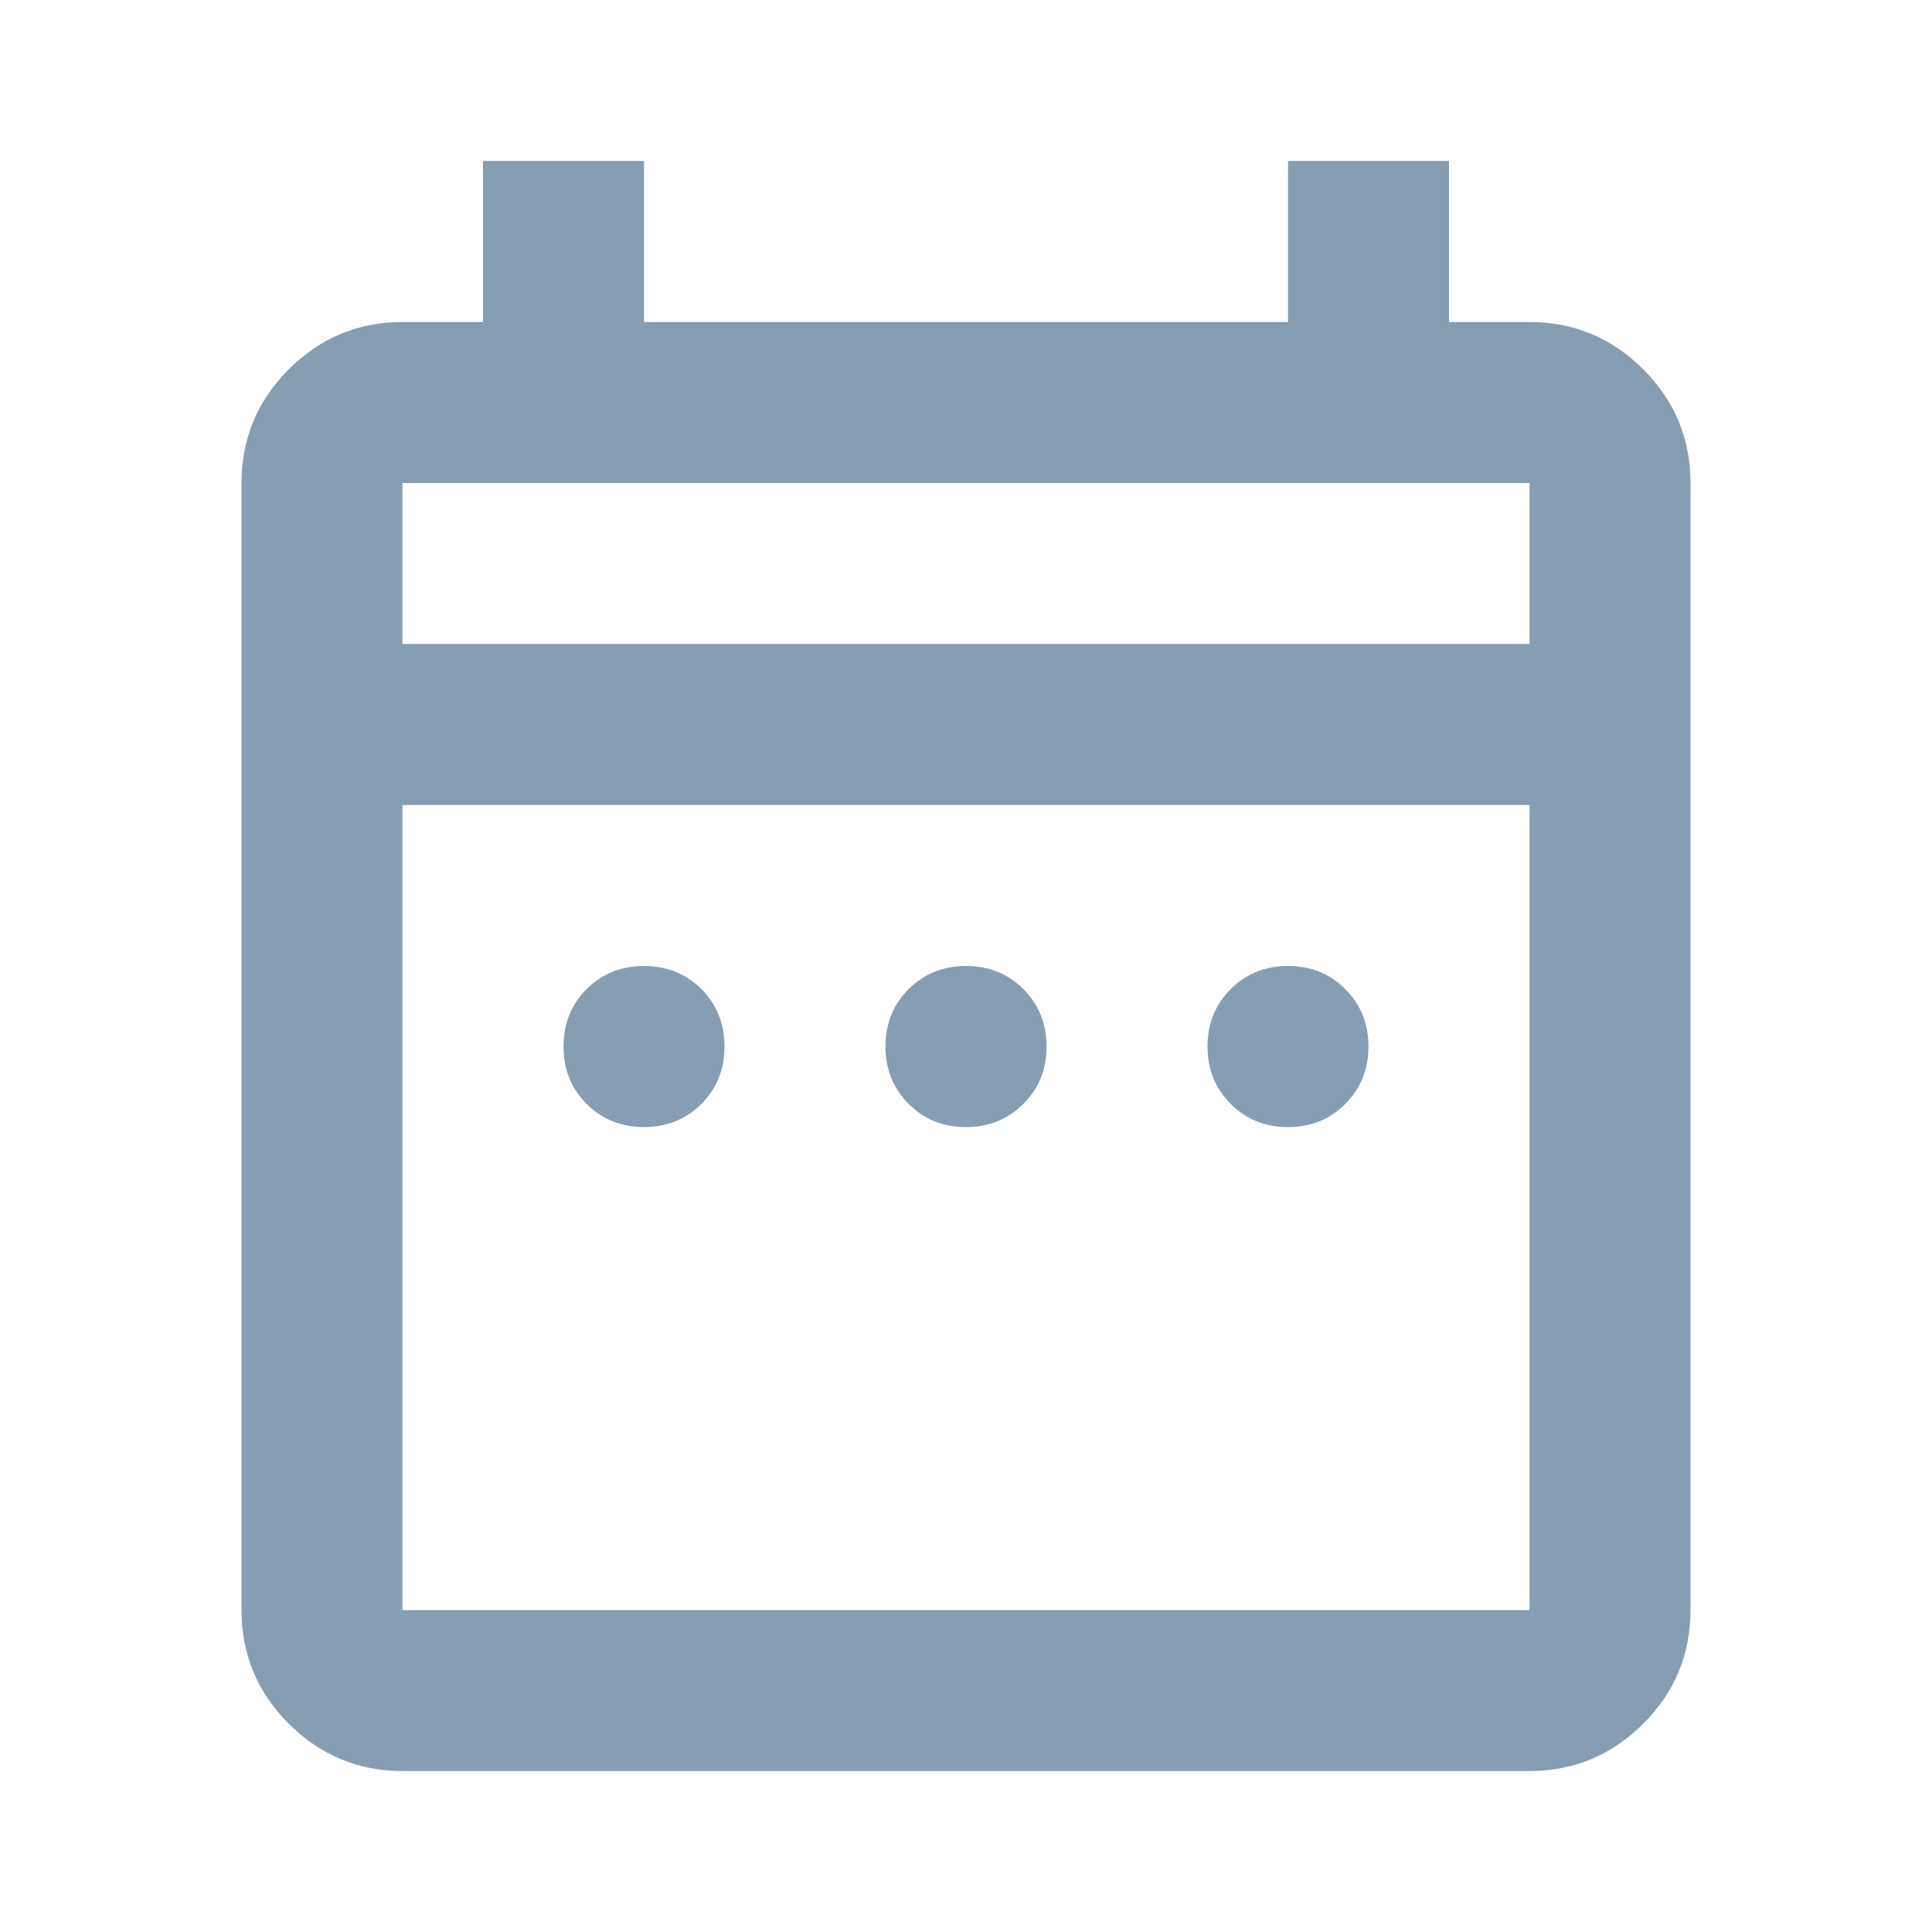 <svg width="16" height="16" viewBox="0 0 16 16" fill="none" xmlns="http://www.w3.org/2000/svg">
<path d="M5.333 9.334C5.144 9.334 4.986 9.27 4.858 9.142C4.73 9.014 4.667 8.856 4.667 8.667C4.667 8.478 4.73 8.319 4.858 8.191C4.986 8.064 5.144 8 5.333 8C5.522 8 5.681 8.064 5.809 8.191C5.936 8.319 6 8.478 6 8.667C6 8.856 5.936 9.014 5.809 9.142C5.681 9.27 5.522 9.334 5.333 9.334ZM8 9.334C7.811 9.334 7.653 9.27 7.525 9.142C7.397 9.014 7.333 8.856 7.333 8.667C7.333 8.478 7.397 8.319 7.525 8.191C7.653 8.064 7.811 8 8 8C8.189 8 8.347 8.064 8.475 8.191C8.603 8.319 8.667 8.478 8.667 8.667C8.667 8.856 8.603 9.014 8.475 9.142C8.347 9.27 8.189 9.334 8 9.334ZM10.667 9.334C10.478 9.334 10.32 9.27 10.192 9.142C10.064 9.014 10 8.856 10 8.667C10 8.478 10.064 8.319 10.192 8.191C10.32 8.064 10.478 8 10.667 8C10.856 8 11.014 8.064 11.141 8.191C11.269 8.319 11.333 8.478 11.333 8.667C11.333 8.856 11.269 9.014 11.141 9.142C11.014 9.27 10.856 9.334 10.667 9.334ZM3.333 14.667C2.967 14.667 2.653 14.536 2.391 14.275C2.13 14.014 2 13.7 2 13.334V4C2 3.634 2.13 3.32 2.391 3.059C2.653 2.797 2.967 2.667 3.333 2.667H4V1.333H5.333V2.667H10.667V1.333H12V2.667H12.667C13.033 2.667 13.347 2.797 13.609 3.059C13.87 3.32 14 3.634 14 4V13.334C14 13.7 13.87 14.014 13.609 14.275C13.347 14.536 13.033 14.667 12.667 14.667H3.333ZM3.333 13.334H12.667V6.667H3.333V13.334ZM3.333 5.333H12.667V4H3.333V5.333ZM3.333 5.333V4V5.333Z" fill="#879DB1"/>
</svg>

